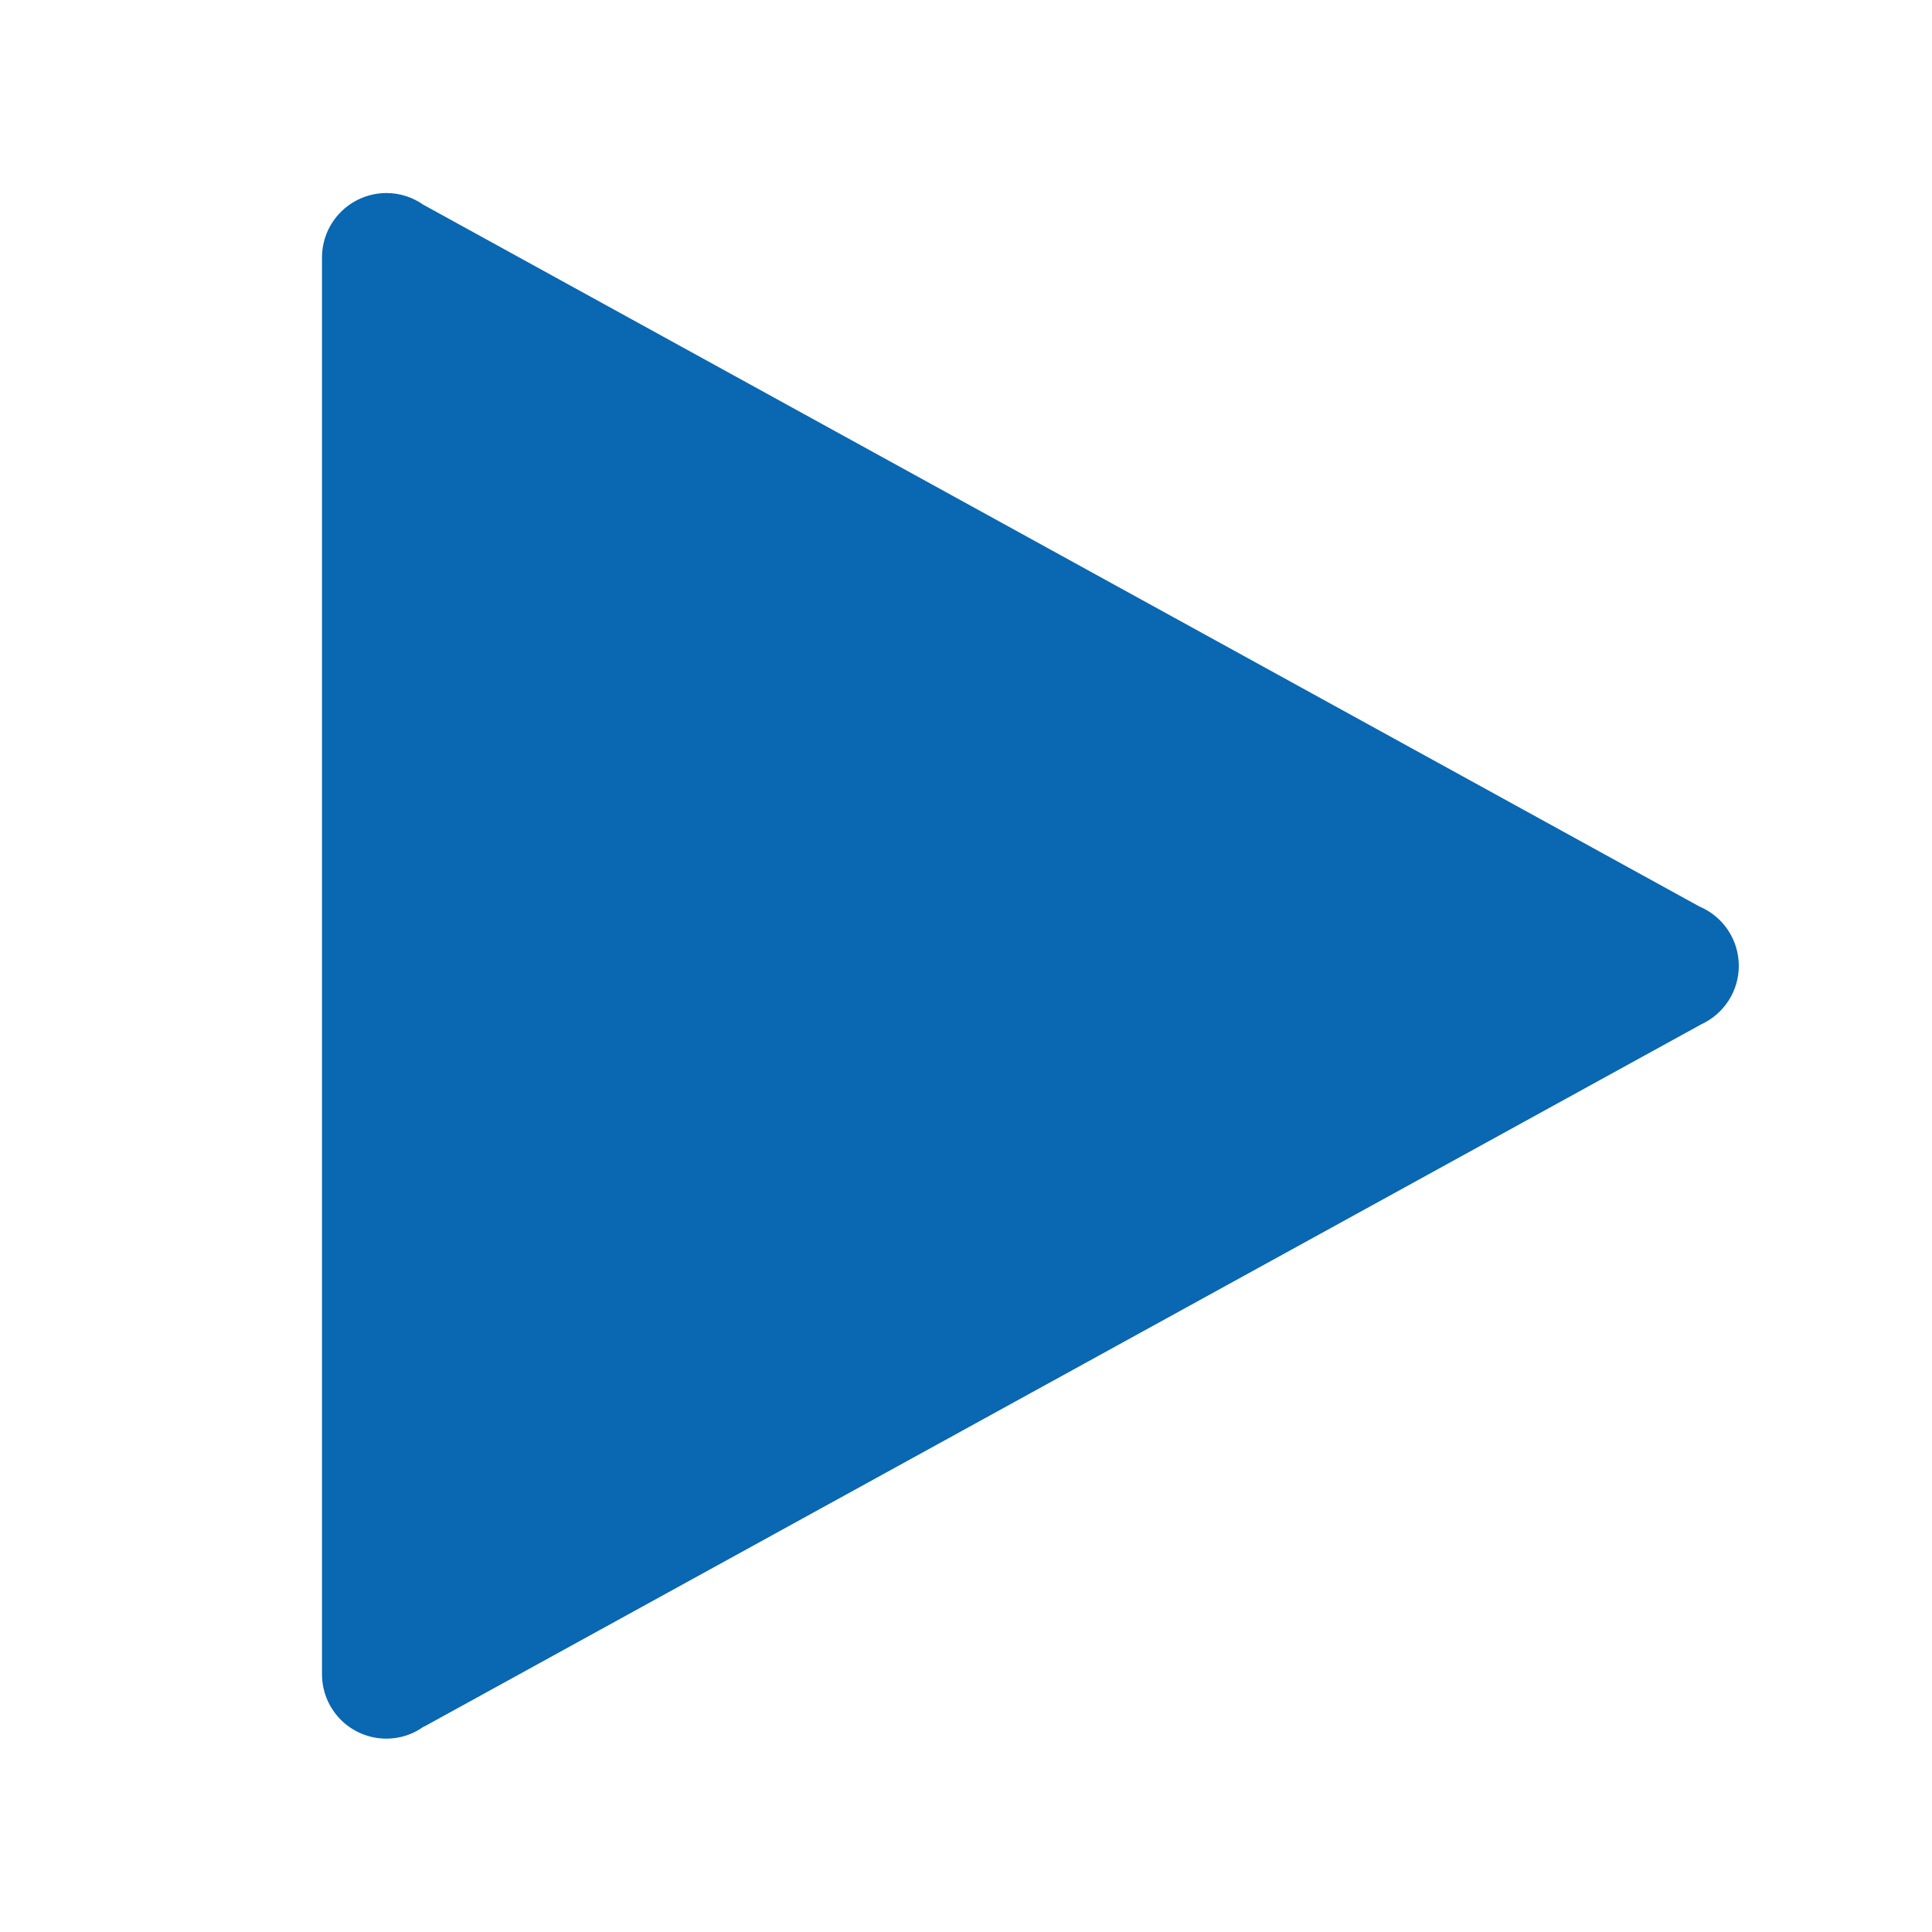 <svg width="24" height="24" viewBox="0 0 24 24" fill="none" xmlns="http://www.w3.org/2000/svg">
<path d="M4.8 2.398C4.588 2.398 4.384 2.483 4.234 2.633C4.084 2.783 4 2.986 4 3.198V3.202V11.998V20.795V20.798C4 21.011 4.084 21.214 4.234 21.364C4.384 21.514 4.588 21.598 4.8 21.598C4.967 21.598 5.129 21.546 5.264 21.448L5.266 21.45L21.133 12.725C21.272 12.661 21.39 12.559 21.473 12.43C21.556 12.301 21.6 12.152 21.6 11.998C21.6 11.841 21.554 11.687 21.467 11.556C21.38 11.425 21.256 11.322 21.111 11.261L5.266 2.547H5.264C5.129 2.45 4.966 2.398 4.8 2.398Z" fill="#0A67B1"/>
</svg>

